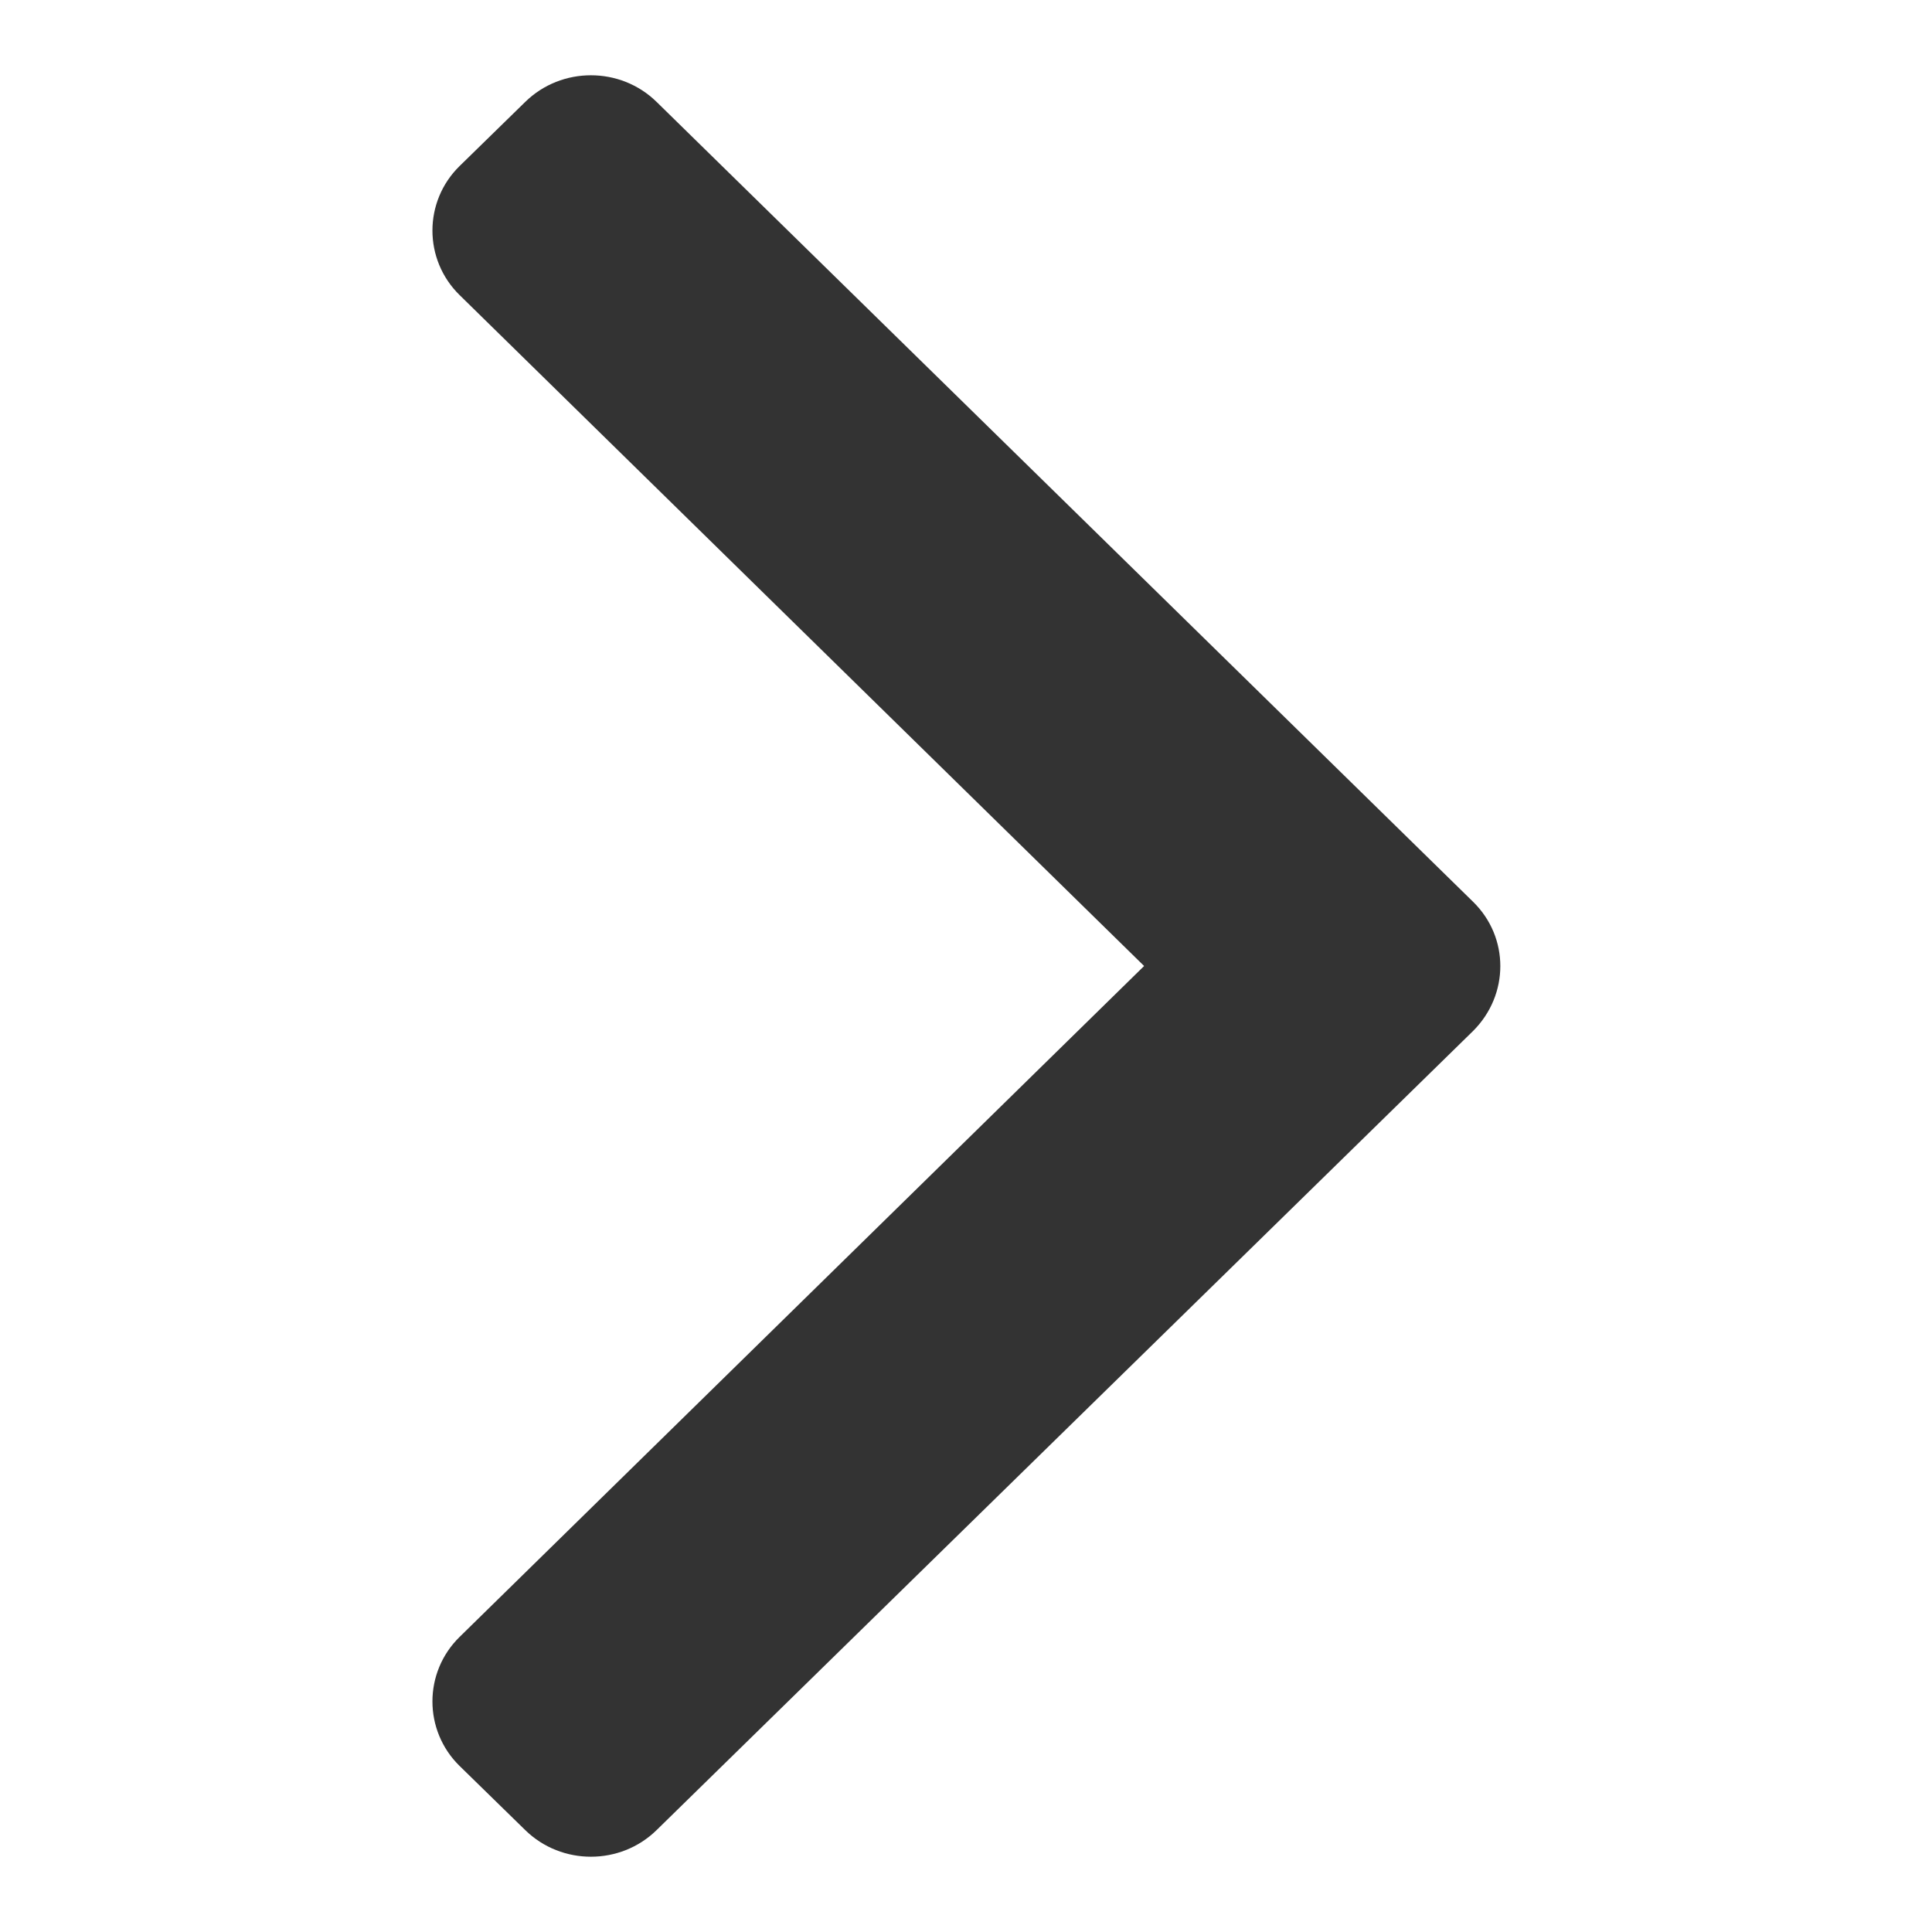 <?xml version="1.0" encoding="utf-8"?>
<!-- Svg Vector Icons : http://www.onlinewebfonts.com/icon -->
<svg version="1.1" xmlns="http://www.w3.org/2000/svg" xmlns:xlink="http://www.w3.org/1999/xlink" x="0px" y="0px" viewBox="0 0 256 256" enable-background="new 0 0 256 256" xml:space="preserve">
<g><g><path fill="#333" d="M195.2,119.5L87,13.5c-4.8-4.7-12.6-4.7-17.4,0l-8.7,8.5c-4.8,4.7-4.8,12.4,0,17.1l90.7,88.9l-90.7,88.9c-4.8,4.7-4.8,12.4,0,17.1l8.7,8.5c4.8,4.7,12.6,4.7,17.4,0l108.2-105.9C200,131.8,200,124.2,195.2,119.5L195.2,119.5z"/></g></g>
</svg>